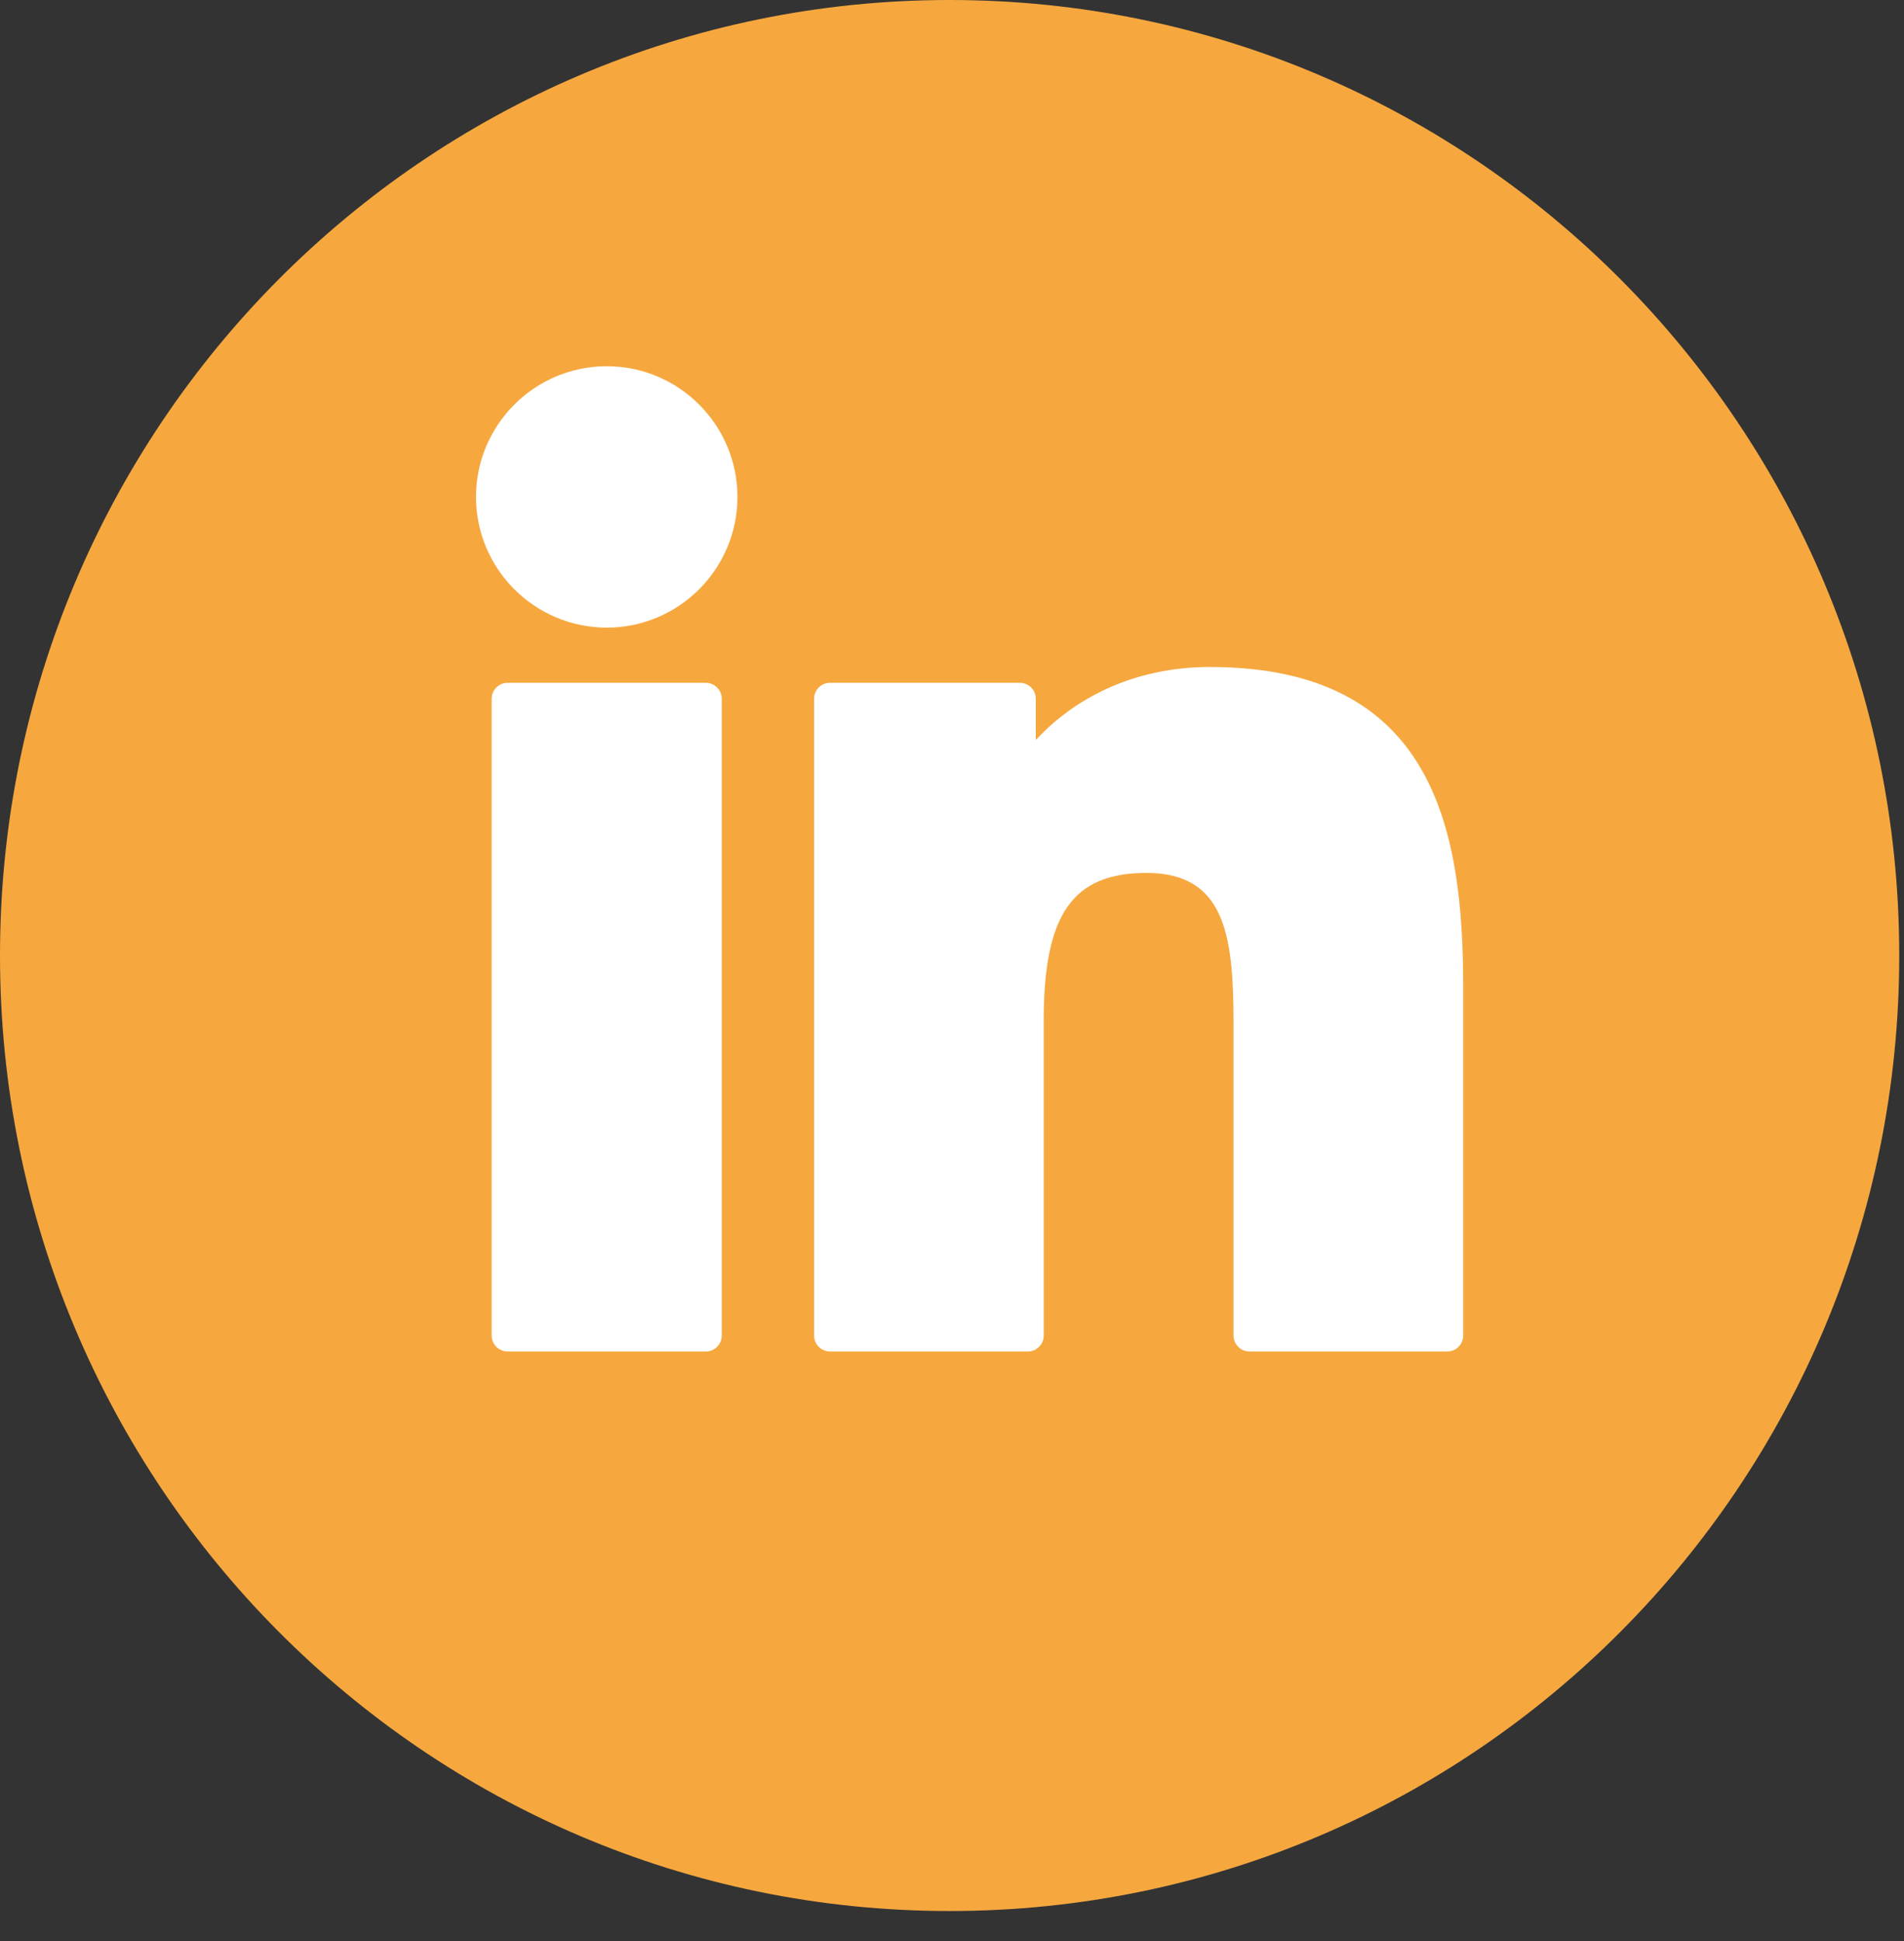 <svg width="52" height="53" viewBox="0 0 52 53" fill="none" xmlns="http://www.w3.org/2000/svg">
<rect x="0" y="0" width="52" height="53" fill="#333333" stroke="none"/>
<g clip-path="url(#clip0_125_2)">
<path d="M25.935 52.18C40.258 52.18 51.87 40.499 51.87 26.09C51.87 11.681 40.258 0 25.935 0C11.611 0 0 11.681 0 26.09C0 40.499 11.611 52.18 25.935 52.18Z" fill="#F6A83F"/>
<path d="M19.276 18.644H13.863C13.623 18.644 13.428 18.839 13.428 19.079V36.467C13.428 36.707 13.623 36.902 13.863 36.902H19.276C19.516 36.902 19.711 36.707 19.711 36.467V19.079C19.711 18.839 19.516 18.644 19.276 18.644Z" fill="white"/>
<path d="M16.572 10C14.602 10 13 11.601 13 13.568C13 15.536 14.602 17.137 16.572 17.137C18.539 17.137 20.14 15.536 20.14 13.568C20.14 11.601 18.539 10 16.572 10Z" fill="white"/>
<path d="M33.043 18.212C30.869 18.212 29.262 19.146 28.288 20.208V19.079C28.288 18.839 28.093 18.644 27.853 18.644H22.669C22.429 18.644 22.234 18.839 22.234 19.079V36.467C22.234 36.707 22.429 36.902 22.669 36.902H28.07C28.31 36.902 28.505 36.707 28.505 36.467V27.864C28.505 24.965 29.292 23.835 31.313 23.835C33.514 23.835 33.689 25.646 33.689 28.013V36.467C33.689 36.707 33.884 36.902 34.124 36.902H39.527C39.767 36.902 39.961 36.707 39.961 36.467V26.93C39.961 22.619 39.139 18.212 33.043 18.212Z" fill="white"/>
</g>
<defs>
<clipPath id="clip0_125_2">
<rect width="51.869" height="52.181" fill="white"/>
</clipPath>
</defs>
</svg>
